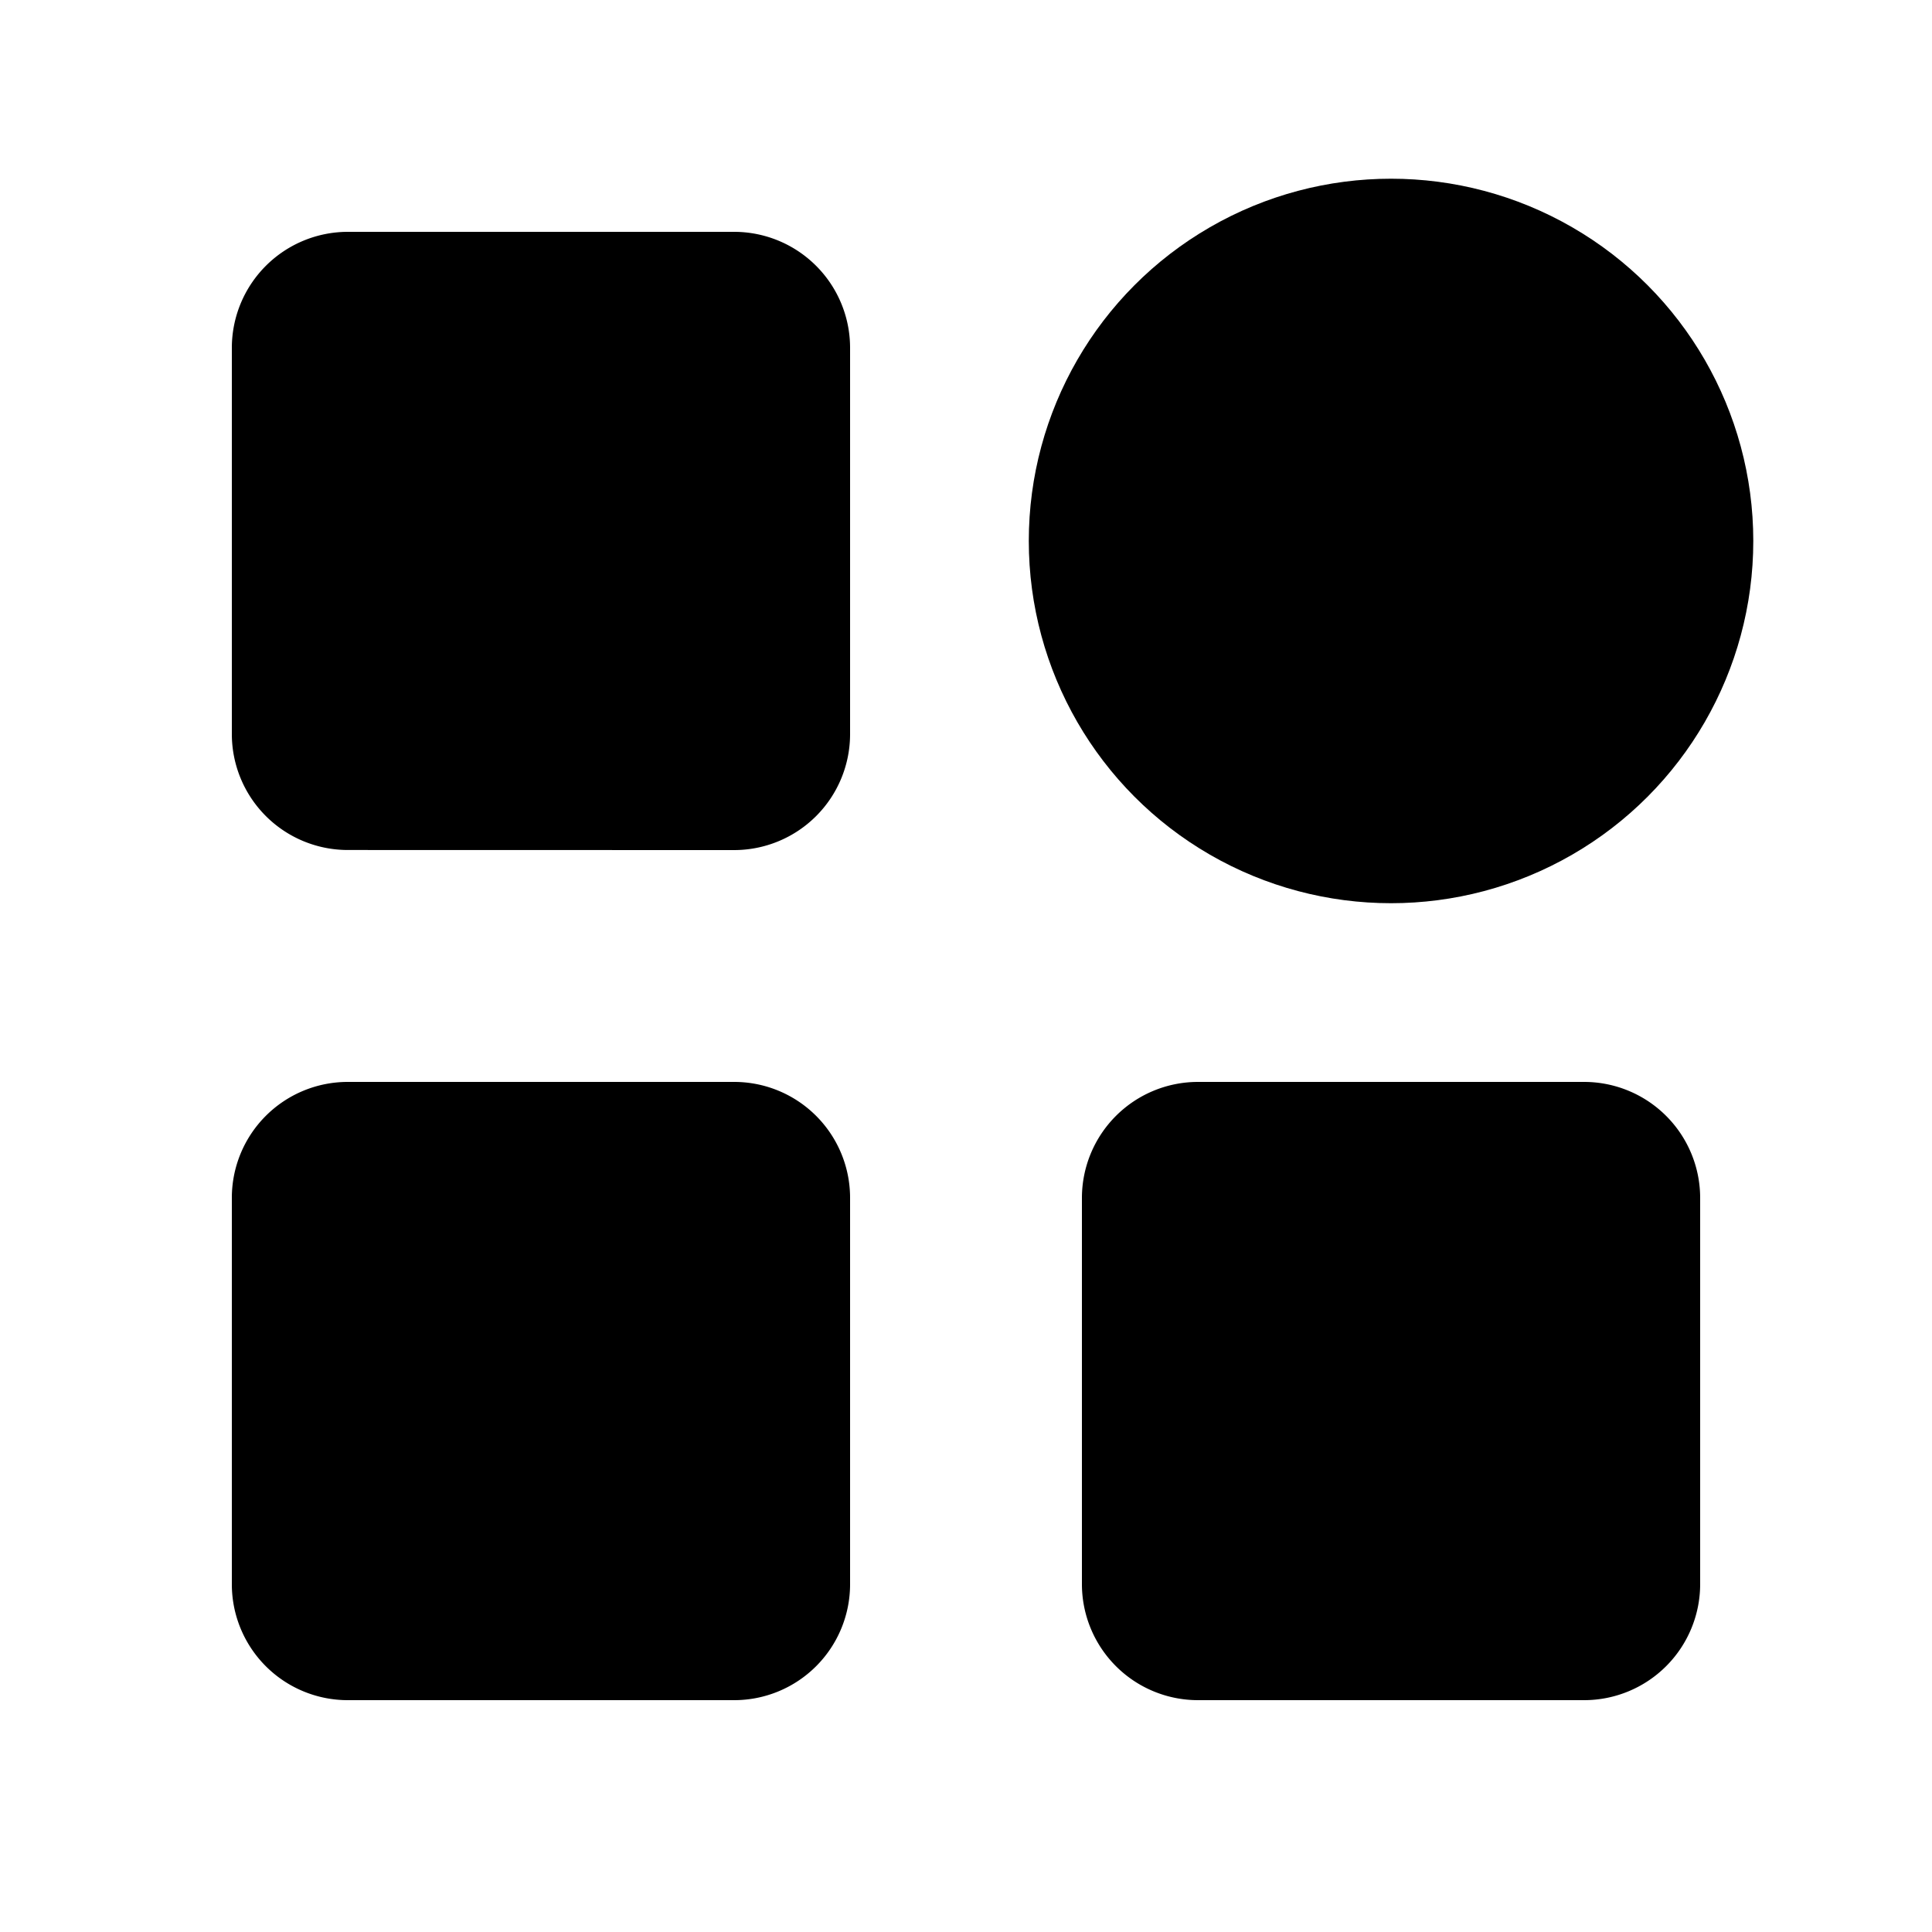 <svg xmlns="http://www.w3.org/2000/svg" width="24" height="24" viewBox="0 0 24 24">
    <path d="M0 0h24v24H0z" style="fill:none"/>
    <path data-name="Combined Shape" d="M12 18.24a1.442 1.442 0 0 1-1.44-1.44V12A1.442 1.442 0 0 1 12 10.56h4.8A1.442 1.442 0 0 1 18.24 12v4.8a1.442 1.442 0 0 1-1.44 1.44zm-10.56 0A1.44 1.44 0 0 1 0 16.8V12a1.44 1.44 0 0 1 1.44-1.44h4.8A1.44 1.44 0 0 1 7.68 12v4.8a1.44 1.44 0 0 1-1.44 1.44zm0-10.561A1.441 1.441 0 0 1 0 6.24v-4.8A1.442 1.442 0 0 1 1.44 0h4.8a1.441 1.441 0 0 1 1.44 1.44v4.8a1.441 1.441 0 0 1-1.44 1.44z" transform="translate(2.88 2.88)"/>
    <circle data-name="Ellipse 62" cx="4.5" cy="4.5" r="4.5" transform="translate(12.78 2.22)"/>
</svg>
